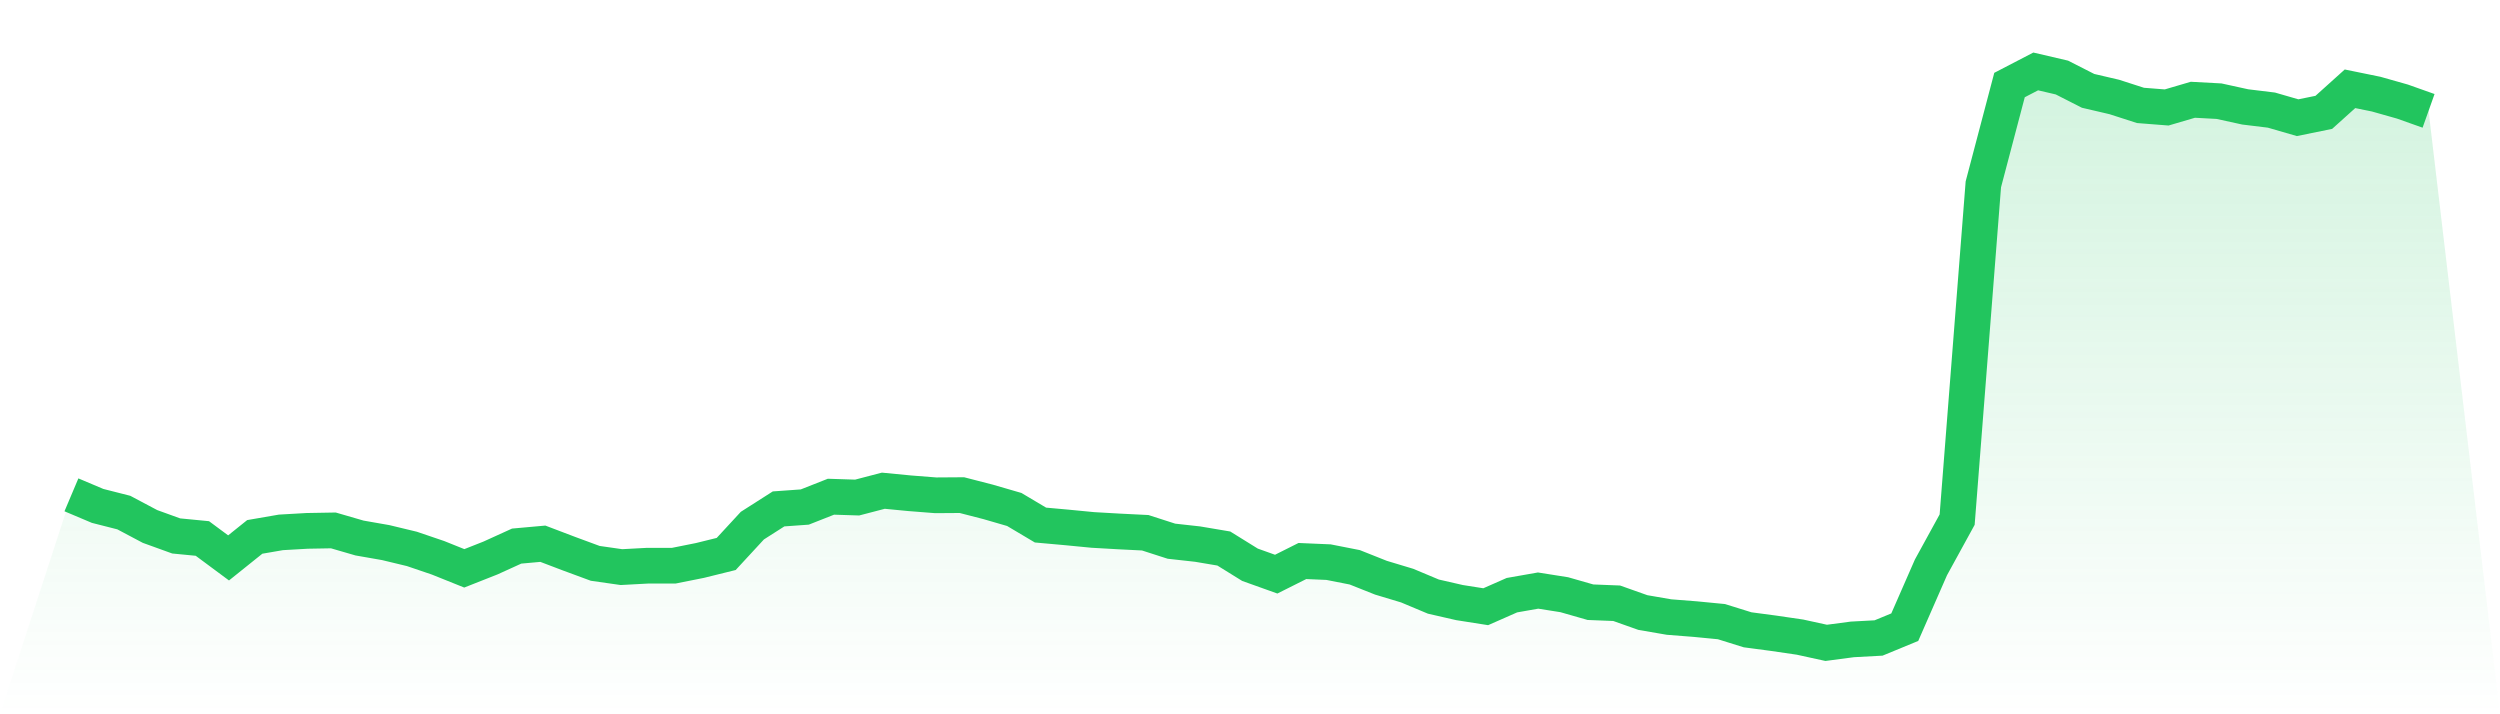 <svg viewBox="0 0 140 40" xmlns="http://www.w3.org/2000/svg">
<defs>
<linearGradient id="gradient" x1="0" x2="0" y1="0" y2="1">
<stop offset="0%" stop-color="#22c55e" stop-opacity="0.2"/>
<stop offset="100%" stop-color="#22c55e" stop-opacity="0"/>
</linearGradient>
</defs>
<path d="M4,27.711 L4,27.711 L5.467,28.331 L6.933,28.704 L8.4,29.482 L9.867,30.013 L11.333,30.155 L12.8,31.243 L14.267,30.066 L15.733,29.813 L17.2,29.729 L18.667,29.703 L20.133,30.129 L21.6,30.386 L23.067,30.739 L24.533,31.238 L26,31.827 L27.467,31.248 L28.933,30.581 L30.4,30.449 L31.867,31.007 L33.333,31.548 L34.8,31.758 L36.267,31.679 L37.733,31.679 L39.2,31.385 L40.667,31.022 L42.133,29.435 L43.6,28.499 L45.067,28.394 L46.533,27.816 L48,27.863 L49.467,27.48 L50.933,27.622 L52.4,27.737 L53.867,27.727 L55.333,28.105 L56.8,28.531 L58.267,29.403 L59.733,29.535 L61.2,29.677 L62.667,29.761 L64.133,29.834 L65.6,30.307 L67.067,30.47 L68.533,30.717 L70,31.627 L71.467,32.152 L72.933,31.417 L74.4,31.48 L75.867,31.769 L77.333,32.352 L78.8,32.794 L80.267,33.409 L81.733,33.745 L83.2,33.976 L84.667,33.33 L86.133,33.072 L87.6,33.304 L89.067,33.724 L90.533,33.782 L92,34.302 L93.467,34.555 L94.933,34.67 L96.4,34.812 L97.867,35.269 L99.333,35.464 L100.8,35.679 L102.267,36 L103.733,35.806 L105.2,35.727 L106.667,35.122 L108.133,31.774 L109.6,29.099 L111.067,10.323 L112.533,4.762 L114,4 L115.467,4.342 L116.933,5.088 L118.4,5.43 L119.867,5.903 L121.333,6.018 L122.8,5.587 L124.267,5.666 L125.733,5.987 L127.2,6.166 L128.667,6.591 L130.133,6.292 L131.6,4.972 L133.067,5.272 L134.533,5.687 L136,6.208 L140,40 L0,40 z" fill="url(#gradient)"/>
<path d="M4,27.711 L4,27.711 L5.467,28.331 L6.933,28.704 L8.4,29.482 L9.867,30.013 L11.333,30.155 L12.8,31.243 L14.267,30.066 L15.733,29.813 L17.2,29.729 L18.667,29.703 L20.133,30.129 L21.6,30.386 L23.067,30.739 L24.533,31.238 L26,31.827 L27.467,31.248 L28.933,30.581 L30.4,30.449 L31.867,31.007 L33.333,31.548 L34.8,31.758 L36.267,31.679 L37.733,31.679 L39.2,31.385 L40.667,31.022 L42.133,29.435 L43.6,28.499 L45.067,28.394 L46.533,27.816 L48,27.863 L49.467,27.48 L50.933,27.622 L52.4,27.737 L53.867,27.727 L55.333,28.105 L56.8,28.531 L58.267,29.403 L59.733,29.535 L61.2,29.677 L62.667,29.761 L64.133,29.834 L65.6,30.307 L67.067,30.47 L68.533,30.717 L70,31.627 L71.467,32.152 L72.933,31.417 L74.4,31.48 L75.867,31.769 L77.333,32.352 L78.8,32.794 L80.267,33.409 L81.733,33.745 L83.2,33.976 L84.667,33.33 L86.133,33.072 L87.6,33.304 L89.067,33.724 L90.533,33.782 L92,34.302 L93.467,34.555 L94.933,34.67 L96.4,34.812 L97.867,35.269 L99.333,35.464 L100.8,35.679 L102.267,36 L103.733,35.806 L105.2,35.727 L106.667,35.122 L108.133,31.774 L109.6,29.099 L111.067,10.323 L112.533,4.762 L114,4 L115.467,4.342 L116.933,5.088 L118.4,5.43 L119.867,5.903 L121.333,6.018 L122.8,5.587 L124.267,5.666 L125.733,5.987 L127.2,6.166 L128.667,6.591 L130.133,6.292 L131.6,4.972 L133.067,5.272 L134.533,5.687 L136,6.208" fill="none" stroke="#22c55e" stroke-width="2"/>
</svg>